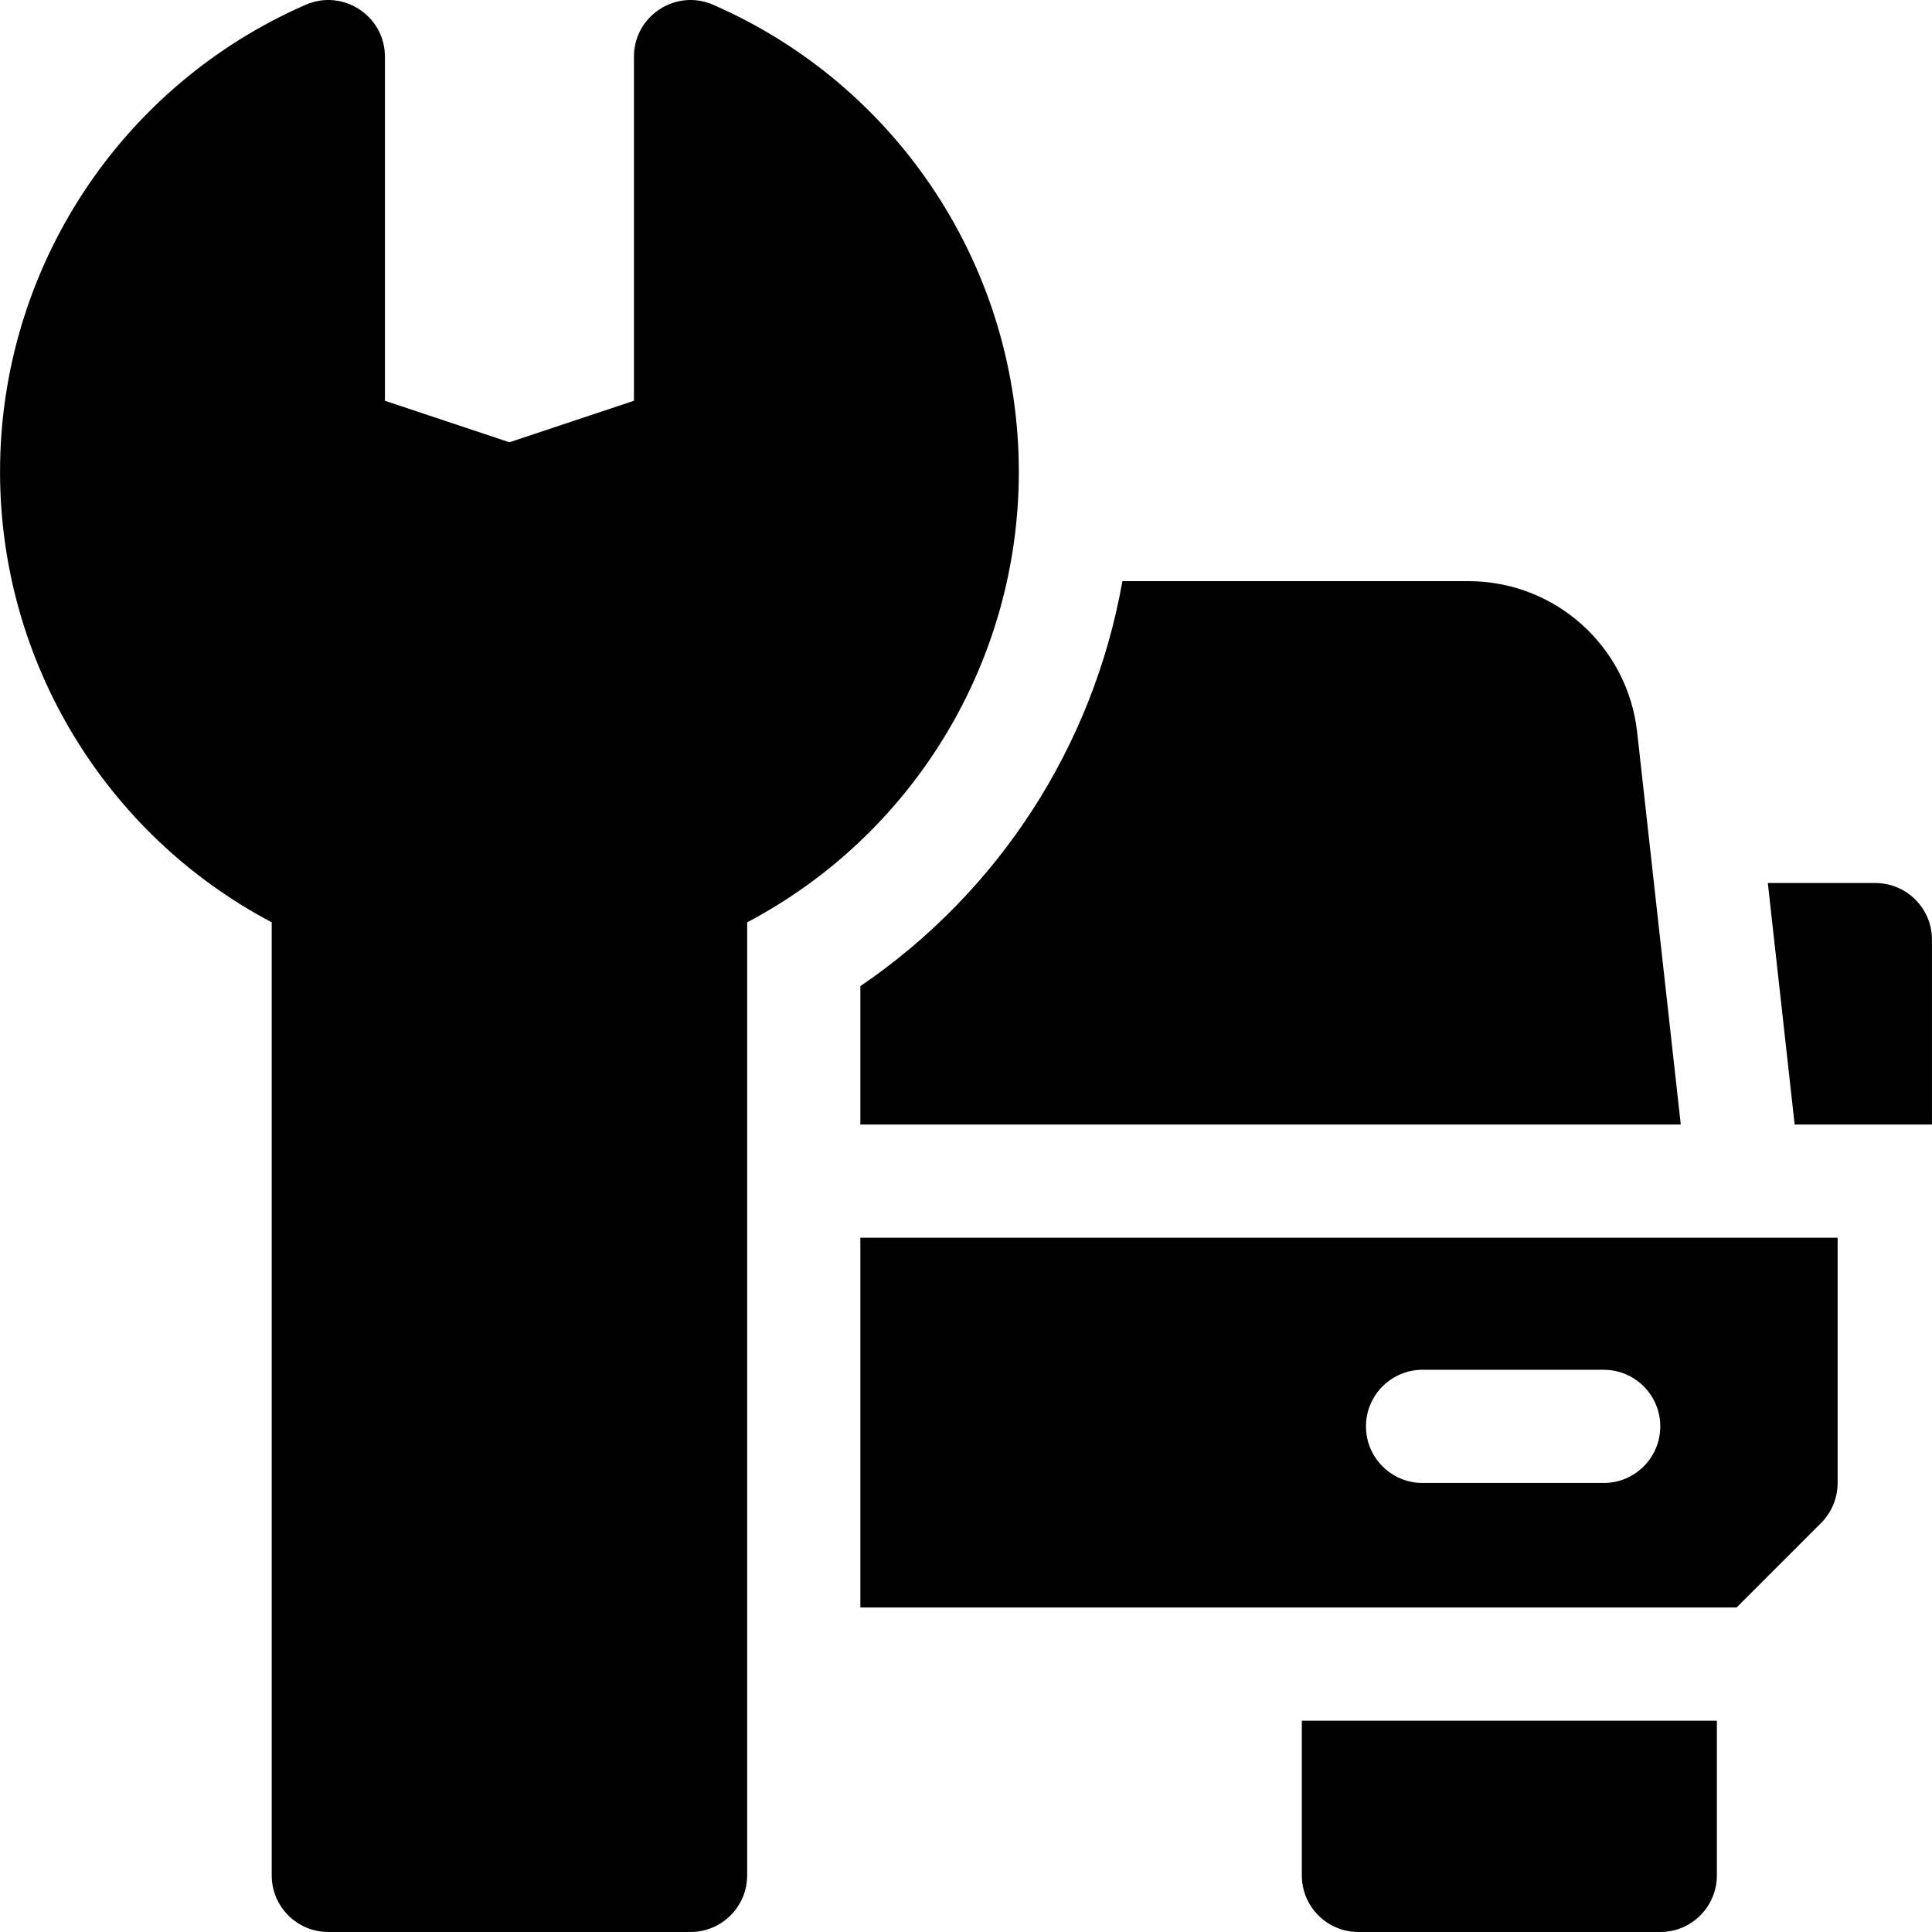 <svg id="Capa_1" enable-background="new 0 0 512.019 512.019" height="512" viewBox="0 0 512.019 512.019" width="512" xmlns="http://www.w3.org/2000/svg"><g><path d="m270.009 125.021c0-53.688-31.793-102.264-80.996-123.753-9.892-4.321-21.004 2.936-21.004 13.746v91.196l-33 11-33-11v-91.196c0-10.796-11.1-18.071-21.004-13.746-49.203 21.489-80.996 70.065-80.996 123.753 0 50.327 27.951 96.171 72 119.416v252.577c0 8.284 6.716 15 15 15h96c8.284 0 15-6.716 15-15v-252.577c44.049-23.245 72-69.089 72-119.416z"/><path d="m497.009 234.019h-28.5l7.11 64h36.39v-49c0-8.281-6.72-15-15-15z"/><path d="m228.009 426.019h232.22l22.39-22.39c2.81-2.82 4.39-6.63 4.39-10.61v-65h-259zm149-63h48c8.28 0 15 6.72 15 15s-6.72 15-15 15h-48c-8.28 0-15-6.72-15-15s6.72-15 15-15z"/><path d="m345.009 497.019c0 8.28 6.72 15 15 15h80c8.28 0 15-6.72 15-15v-41h-110z"/><path d="m228.009 261.349v36.67h217.43l-11.56-103.97c-2.53-22.82-21.76-40.03-44.72-40.03h-91.7c-7.71 43.56-32.62 82.26-69.45 107.33z"/></g></svg>